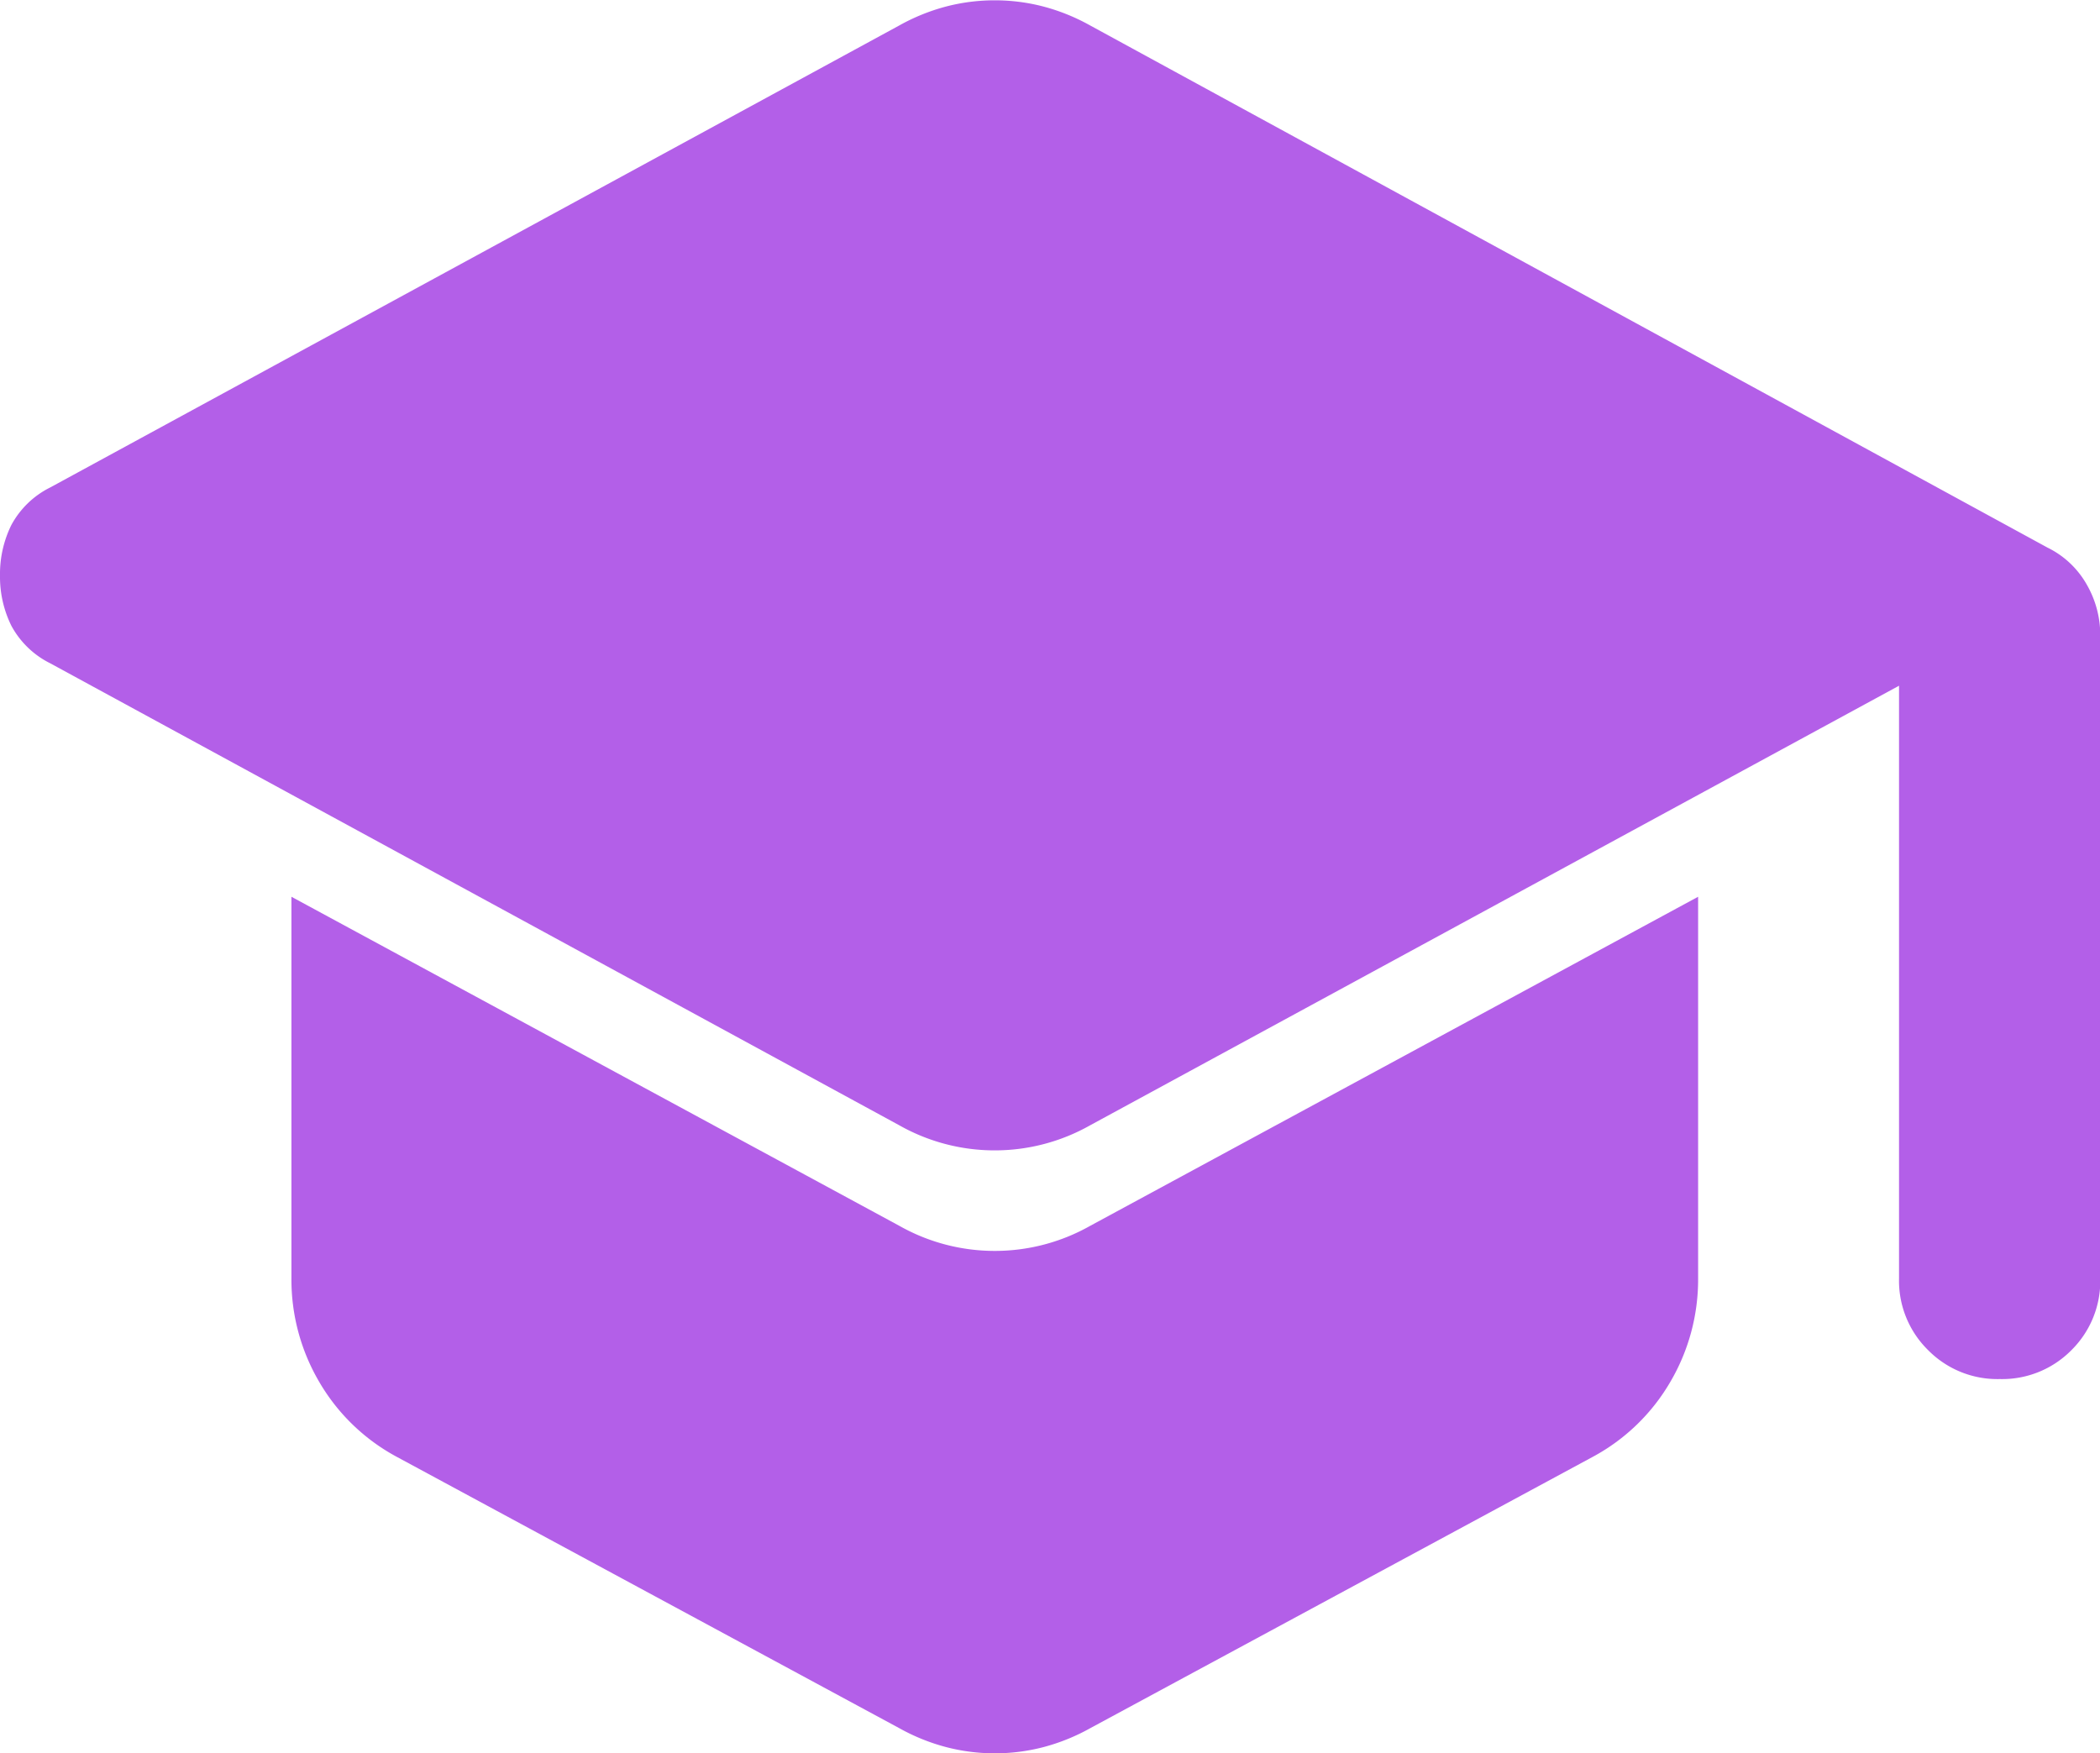<svg xmlns="http://www.w3.org/2000/svg" width="40" height="33.397" viewBox="0 0 40 33.397"><path id="school_24dp_666666_FILL1_wght400_GRAD0_opsz24_1_" data-name="school_24dp_666666_FILL1_wght400_GRAD0_opsz24 (1)" d="M120.172-804.646v-11.292l-15.407,8.373a3.689,3.689,0,0,1-1.818.478,3.689,3.689,0,0,1-1.818-.478l-16.172-8.8a1.7,1.7,0,0,1-.742-.718,2.109,2.109,0,0,1-.215-.957,2.11,2.11,0,0,1,.215-.957,1.7,1.7,0,0,1,.742-.718l16.172-8.8a3.822,3.822,0,0,1,.885-.359,3.652,3.652,0,0,1,.933-.12,3.652,3.652,0,0,1,.933.12,3.822,3.822,0,0,1,.885.359L123-818.569a1.732,1.732,0,0,1,.742.694,1.925,1.925,0,0,1,.263.981v12.249a1.852,1.852,0,0,1-.55,1.364,1.852,1.852,0,0,1-1.364.55,1.852,1.852,0,0,1-1.364-.55A1.852,1.852,0,0,1,120.172-804.646Zm-19.043,8.565-9.569-5.167a3.779,3.779,0,0,1-1.483-1.435,3.849,3.849,0,0,1-.526-1.962v-7.273l11.579,6.268a3.689,3.689,0,0,0,1.818.478,3.689,3.689,0,0,0,1.818-.478l11.579-6.268v7.273a3.849,3.849,0,0,1-.526,1.962,3.779,3.779,0,0,1-1.483,1.435l-9.569,5.167a3.819,3.819,0,0,1-.885.359,3.65,3.65,0,0,1-.933.12,3.65,3.65,0,0,1-.933-.12A3.819,3.819,0,0,1,101.129-796.081Z" transform="translate(-84 829)" fill="#b35fe8"></path></svg>